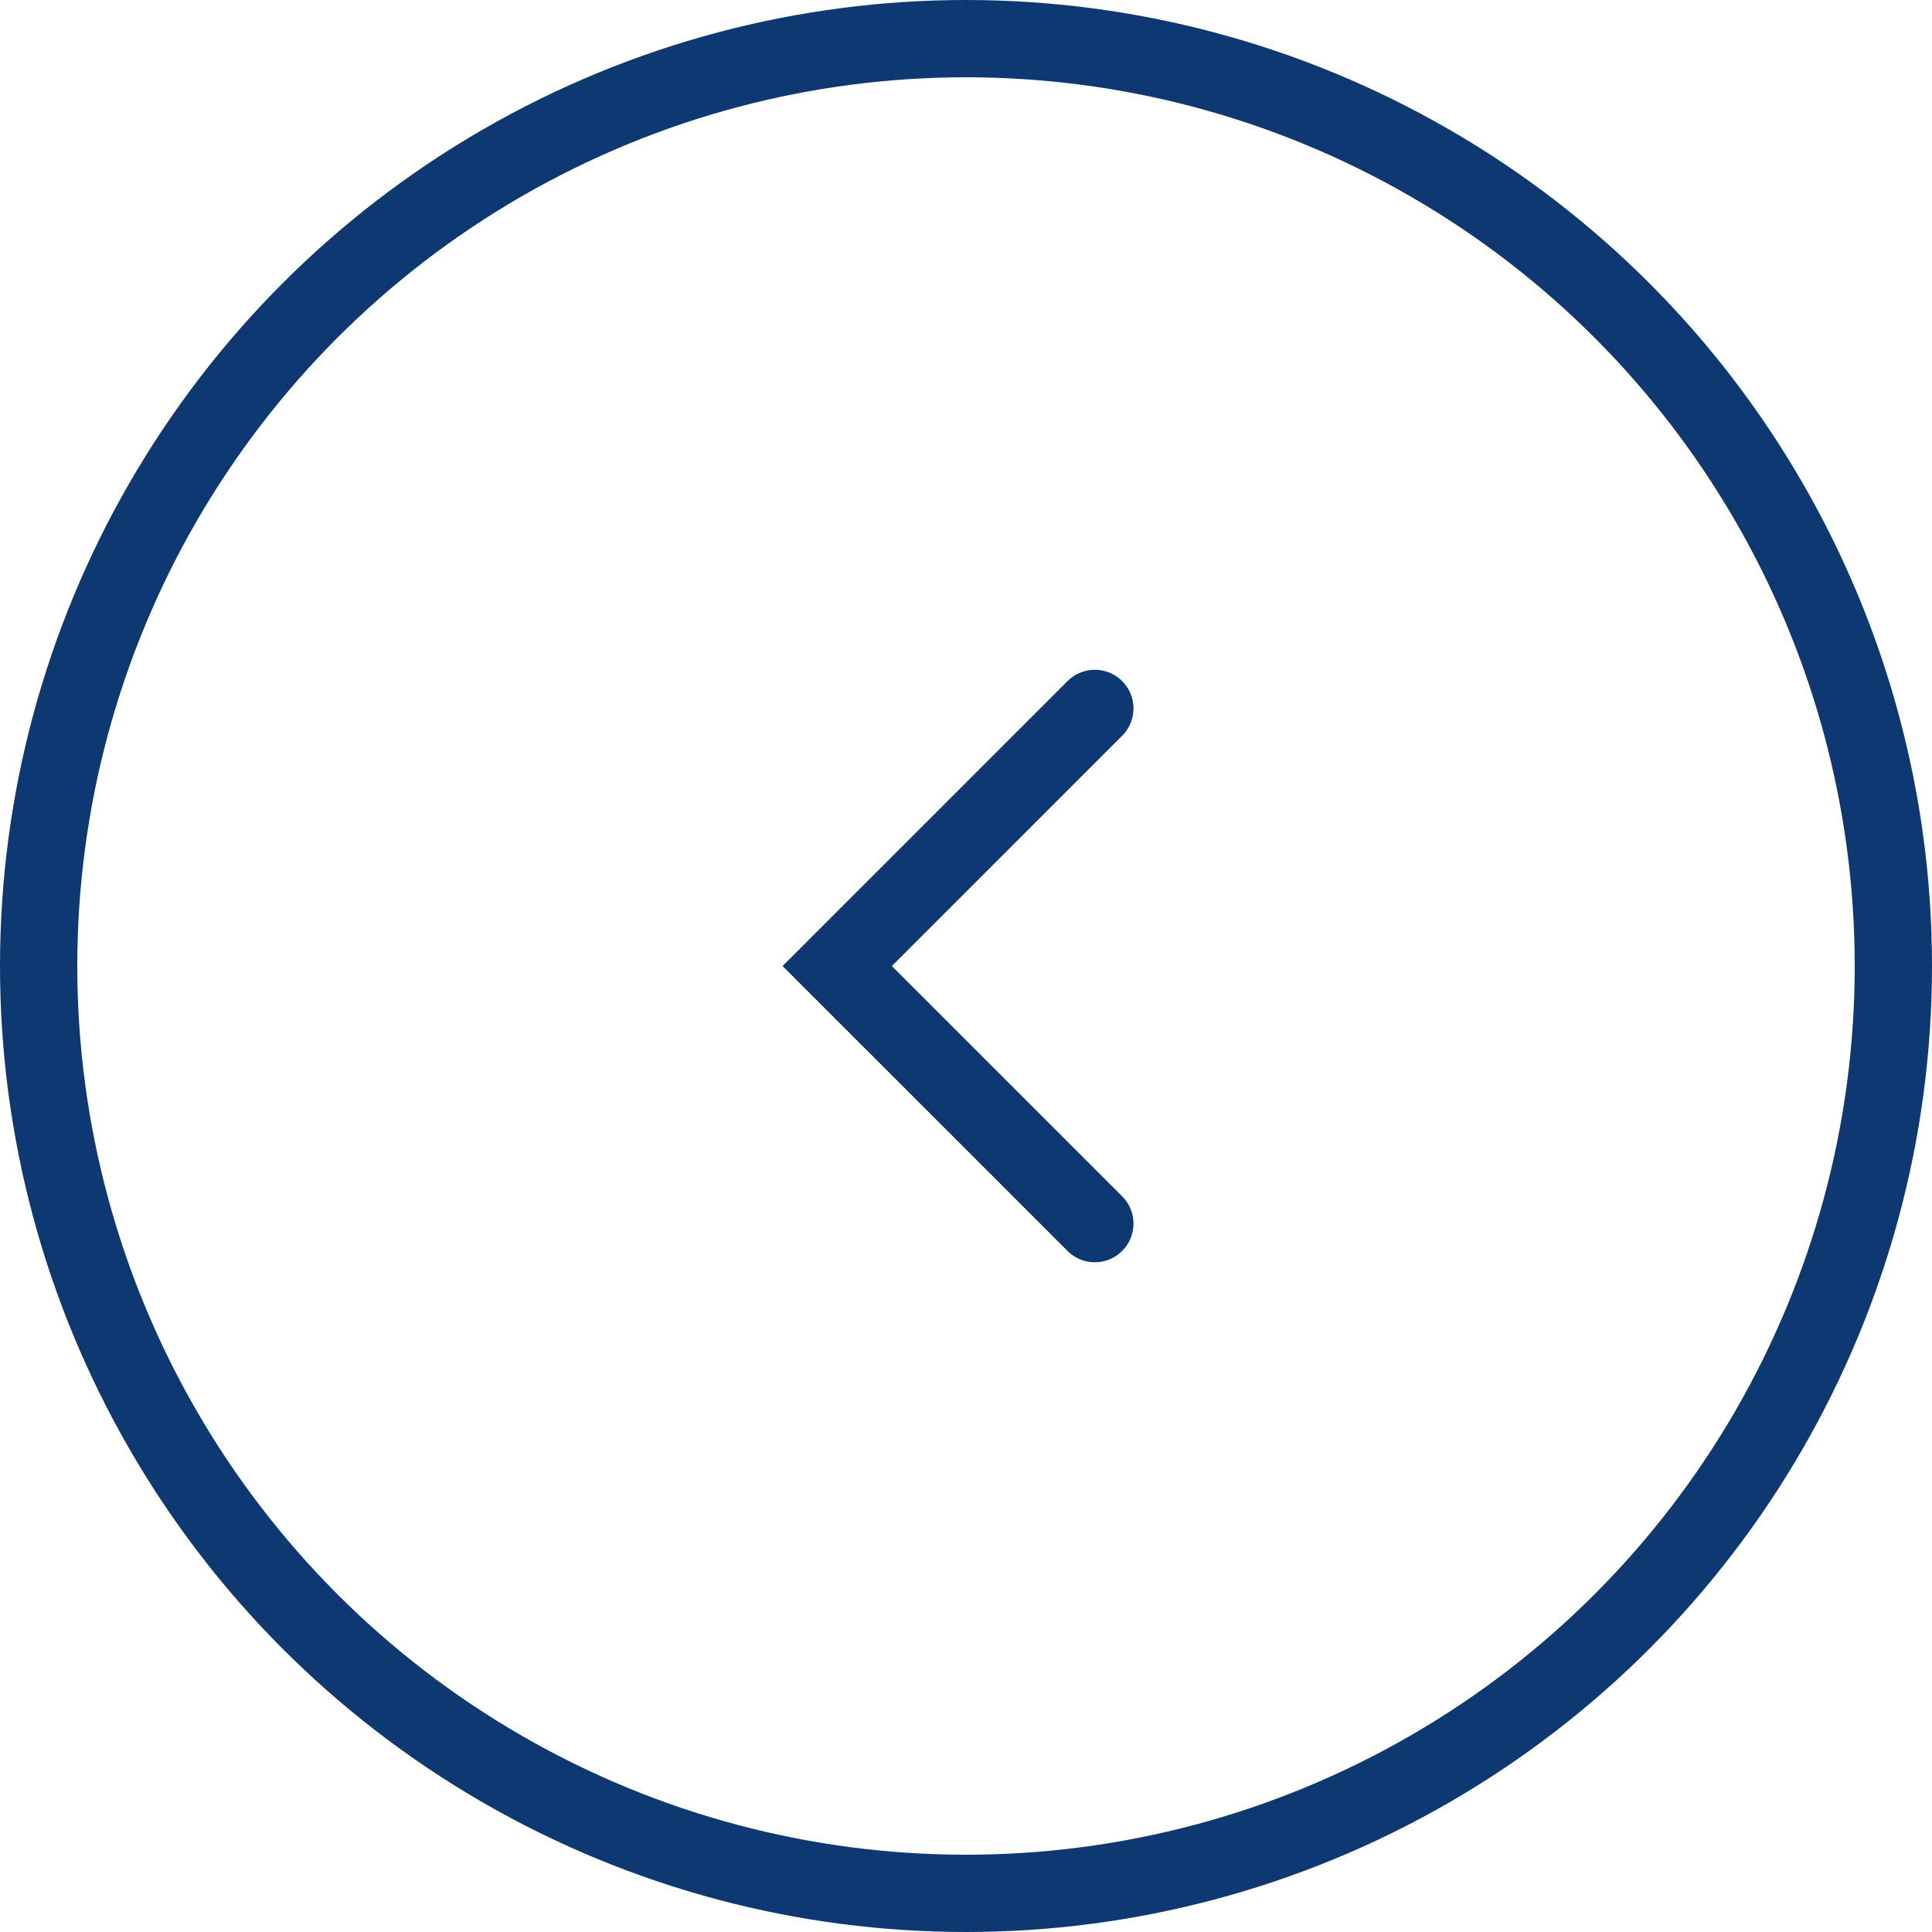 <svg width="50" height="50" viewBox="0 0 50 50" fill="none" xmlns="http://www.w3.org/2000/svg">
<circle cx="25" cy="25" r="24" stroke="#0D3871" stroke-width="2"/>
<path d="M28.334 18.334L21.667 25.001L28.334 31.667" stroke="#0D3871" stroke-width="2" stroke-linecap="round"/>
</svg>
